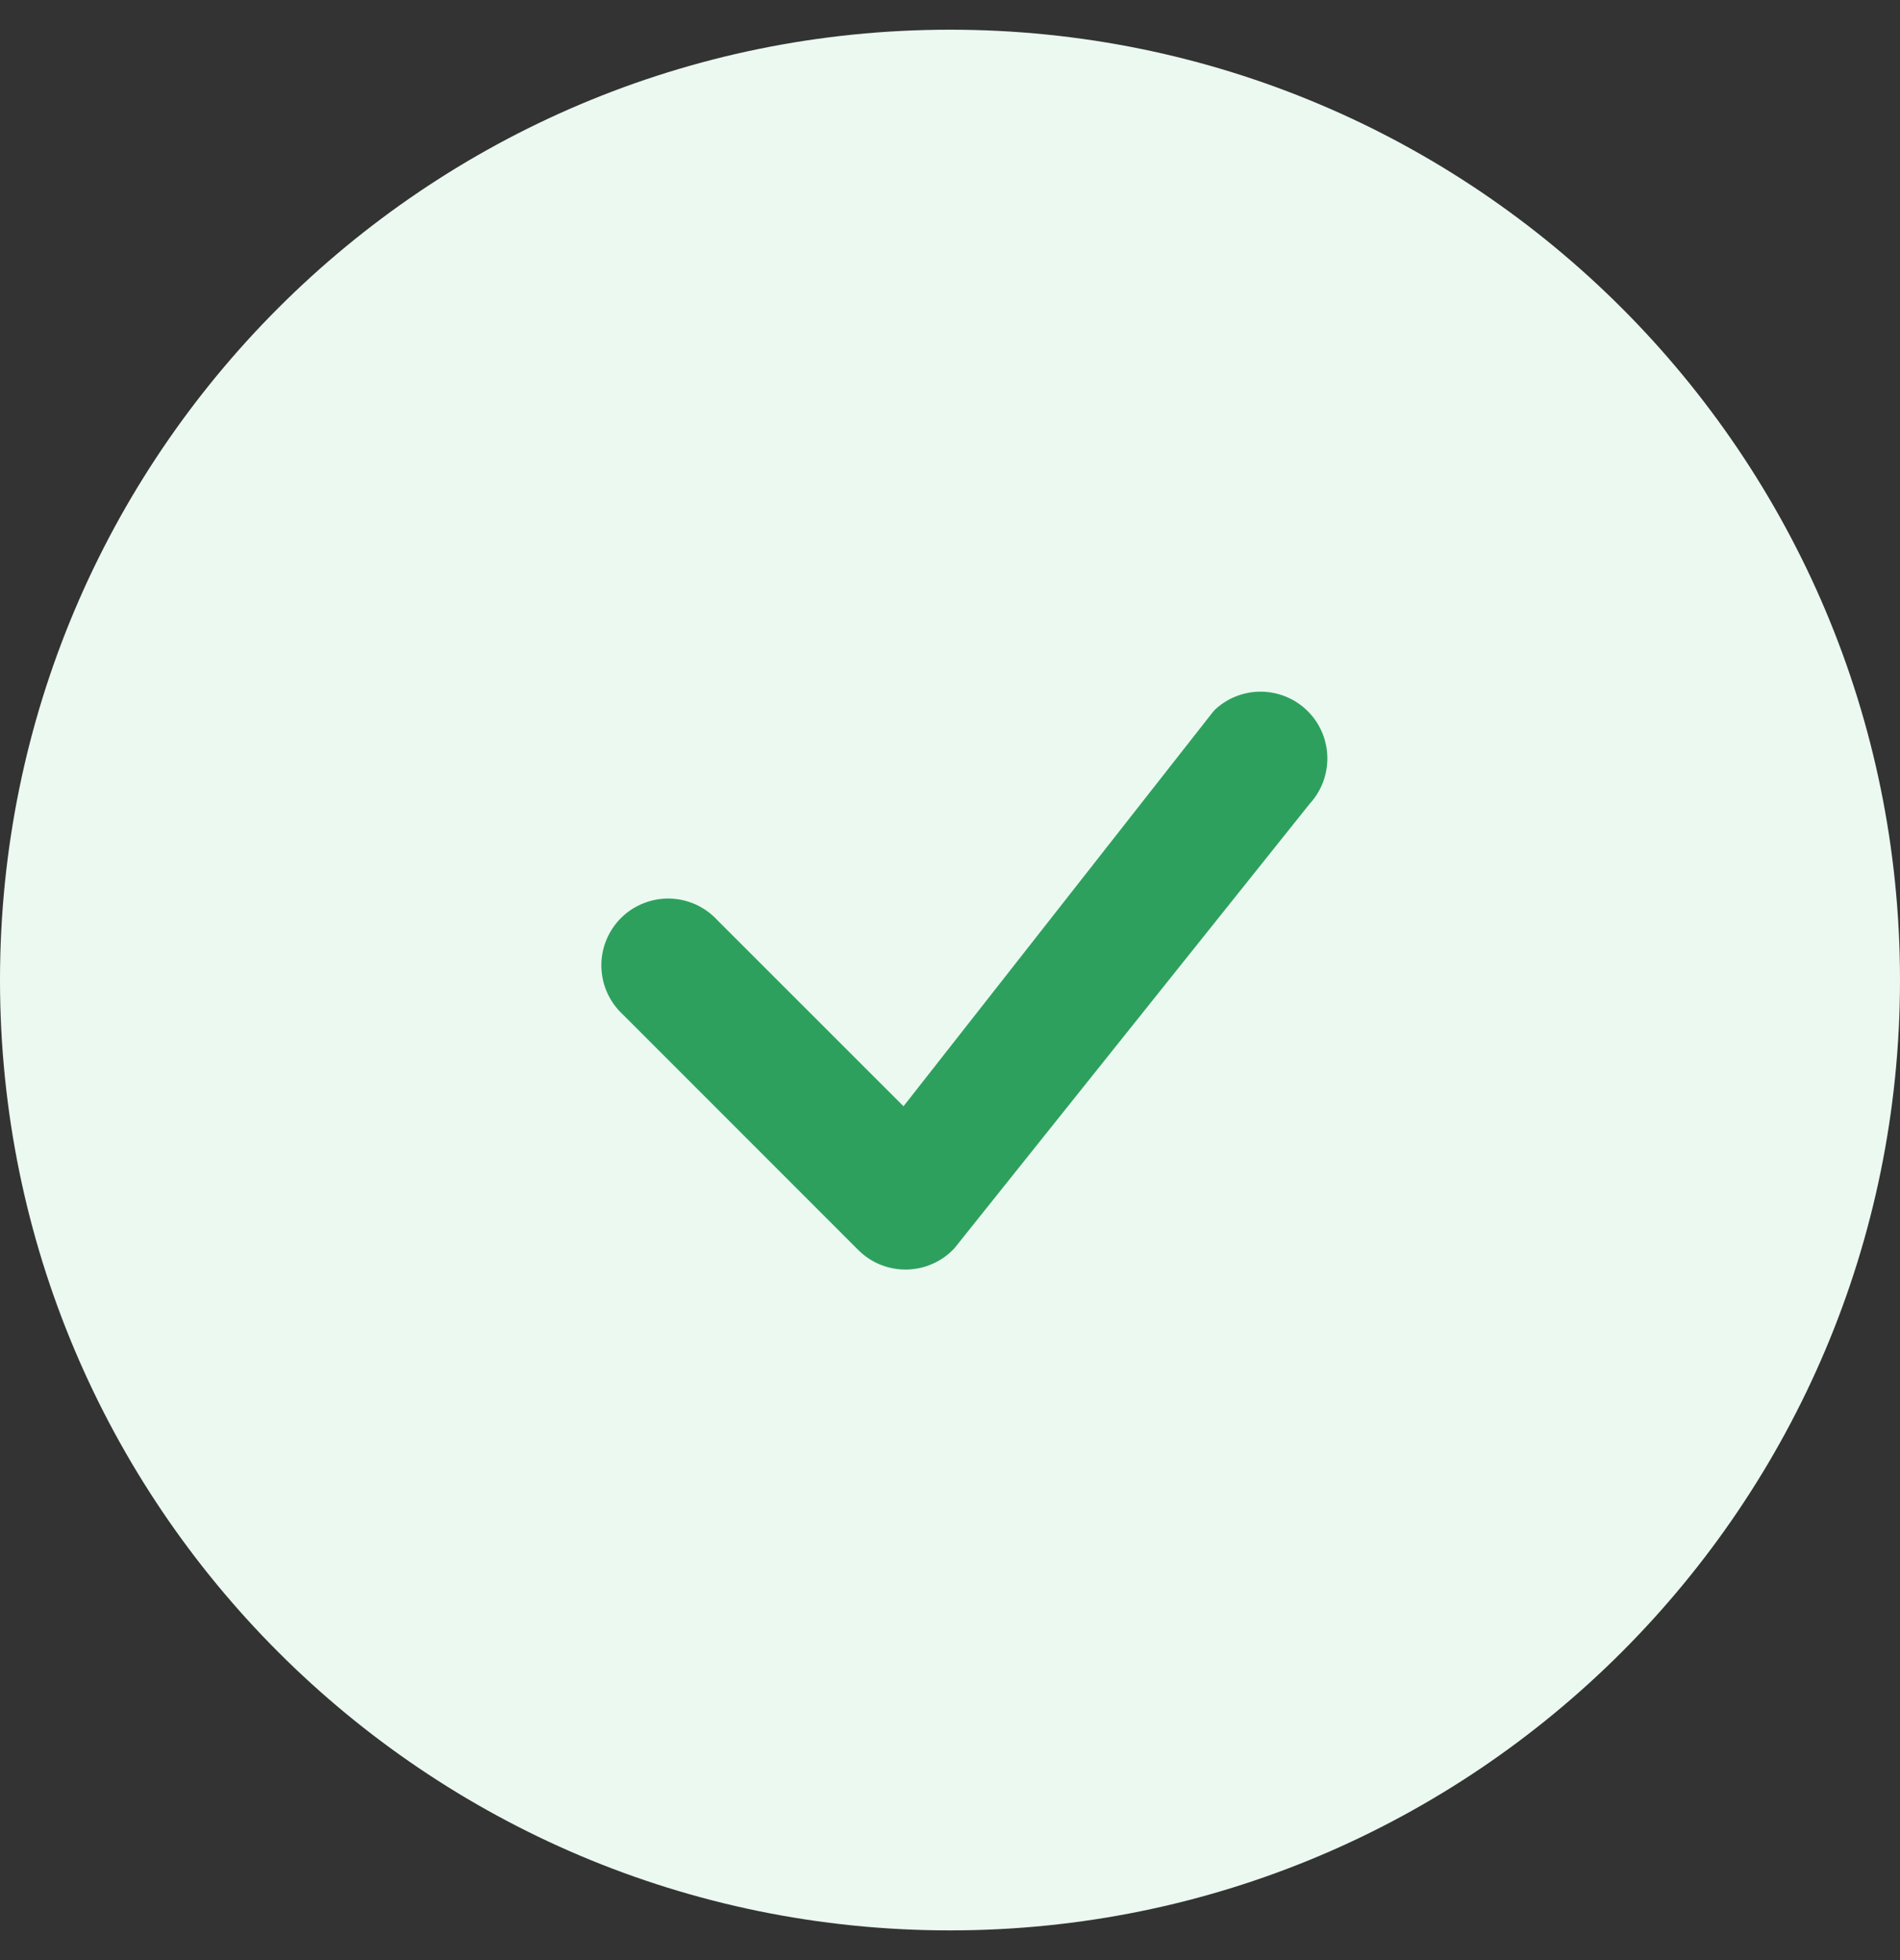 <svg width="32" height="33" viewBox="0 0 32 33" fill="none" xmlns="http://www.w3.org/2000/svg">
<rect x="0" y="0" width="32" height="33" fill="#333333" stroke="none"/>
<path d="M0 16.5C0 7.663 7.163 0.5 16 0.5C24.837 0.5 32 7.663 32 16.5C32 25.337 24.837 32.5 16 32.5C7.163 32.5 0 25.337 0 16.5Z" fill="#EBF9F1"/>
<path d="M20.455 11.955C20.666 11.754 20.948 11.642 21.239 11.645C21.531 11.647 21.81 11.762 22.019 11.967C22.227 12.171 22.348 12.448 22.355 12.74C22.363 13.031 22.257 13.315 22.06 13.53L16.075 21.015C15.972 21.126 15.848 21.215 15.71 21.276C15.572 21.338 15.423 21.371 15.271 21.374C15.12 21.377 14.97 21.349 14.83 21.293C14.689 21.236 14.562 21.152 14.455 21.045L10.486 17.076C10.376 16.973 10.287 16.849 10.225 16.71C10.164 16.573 10.131 16.424 10.128 16.273C10.125 16.122 10.153 15.971 10.21 15.831C10.266 15.691 10.351 15.564 10.457 15.457C10.564 15.35 10.691 15.266 10.832 15.21C10.972 15.153 11.122 15.125 11.273 15.128C11.424 15.13 11.573 15.164 11.711 15.225C11.849 15.287 11.973 15.375 12.076 15.486L15.217 18.625L20.427 11.988C20.436 11.976 20.446 11.965 20.456 11.955H20.455Z" fill="#2EA05E"/>
</svg>
